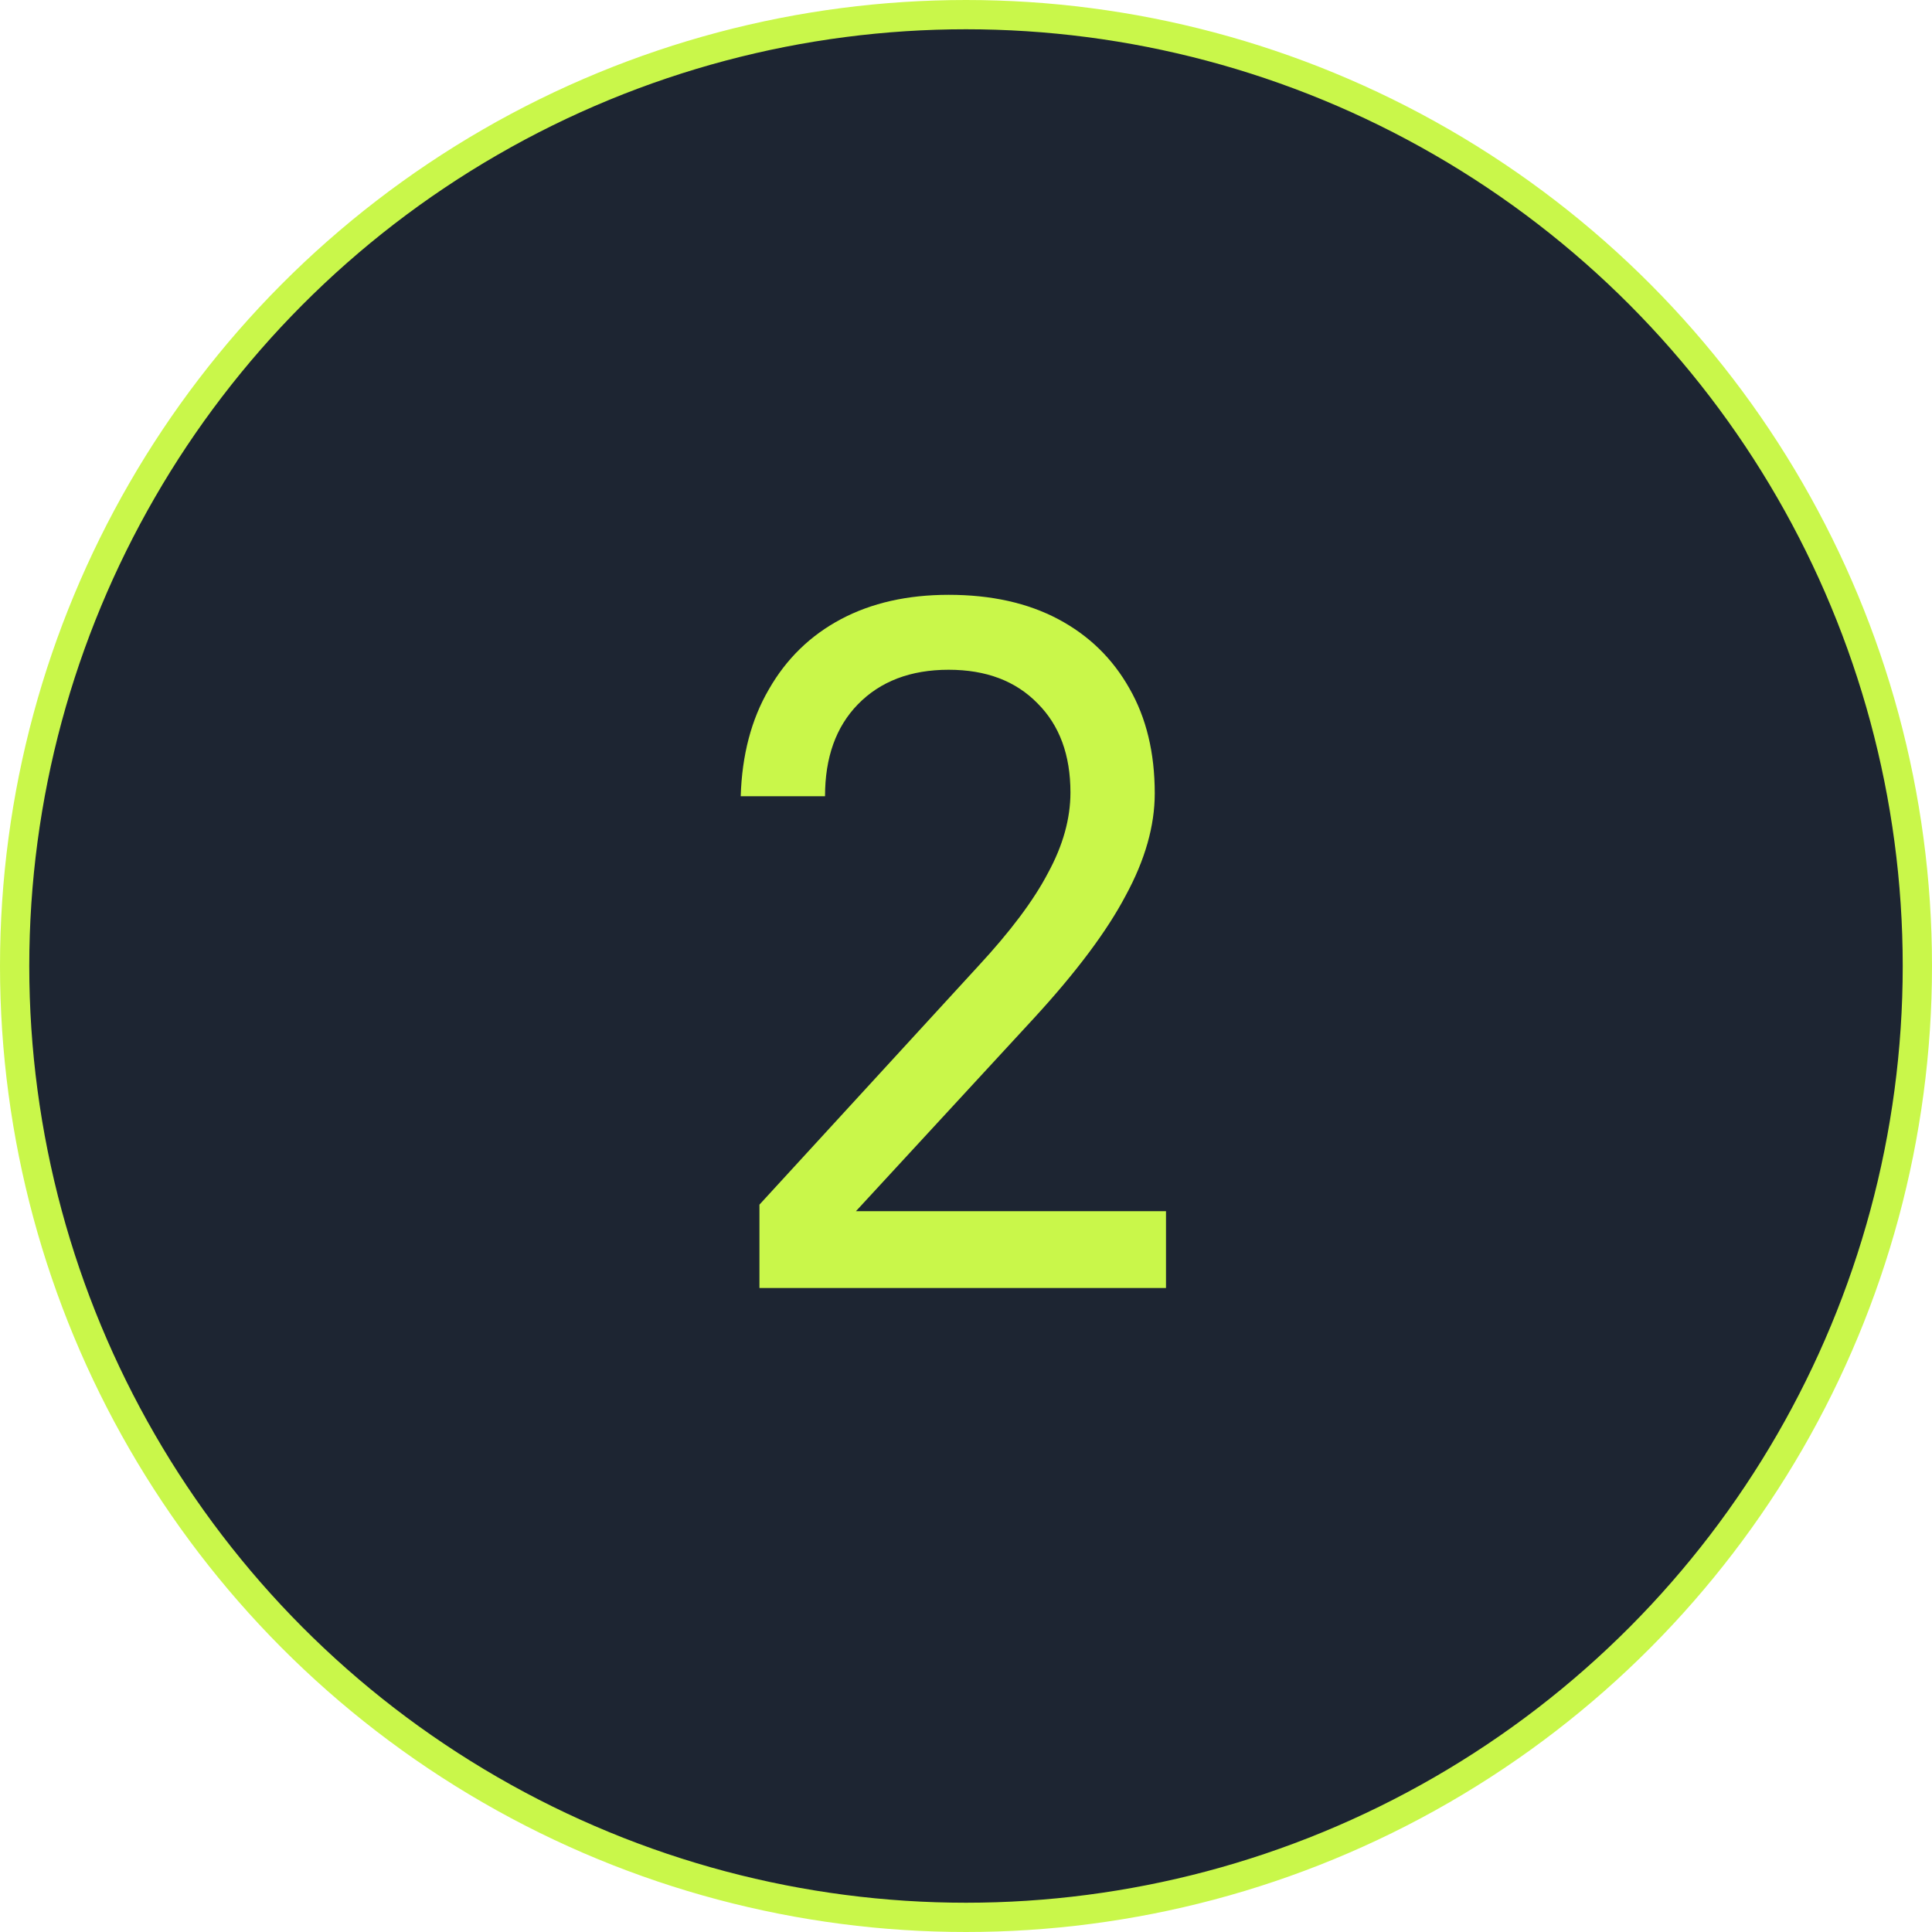 <?xml version="1.0" encoding="UTF-8"?> <svg xmlns="http://www.w3.org/2000/svg" width="66" height="66" viewBox="0 0 66 66" fill="none"> <circle cx="33" cy="33" r="32.5" fill="#1D2532" stroke="#C9F74A"></circle> <path d="M25.944 44V41.152L33.4 33.024C34.509 31.829 35.309 30.763 35.8 29.824C36.312 28.885 36.568 27.968 36.568 27.072C36.568 25.792 36.195 24.779 35.448 24.032C34.701 23.264 33.688 22.88 32.408 22.88C31.107 22.88 30.072 23.275 29.304 24.064C28.557 24.832 28.184 25.877 28.184 27.2H25.304C25.347 25.792 25.667 24.576 26.264 23.552C26.861 22.507 27.683 21.707 28.728 21.152C29.773 20.597 31 20.32 32.408 20.32C33.859 20.32 35.107 20.597 36.152 21.152C37.197 21.707 38.008 22.496 38.584 23.52C39.16 24.523 39.448 25.717 39.448 27.104C39.448 28.213 39.117 29.376 38.456 30.592C37.816 31.808 36.771 33.205 35.32 34.784L29.24 41.376H39.832V44H25.944Z" fill="#C9F74A"></path> </svg> 